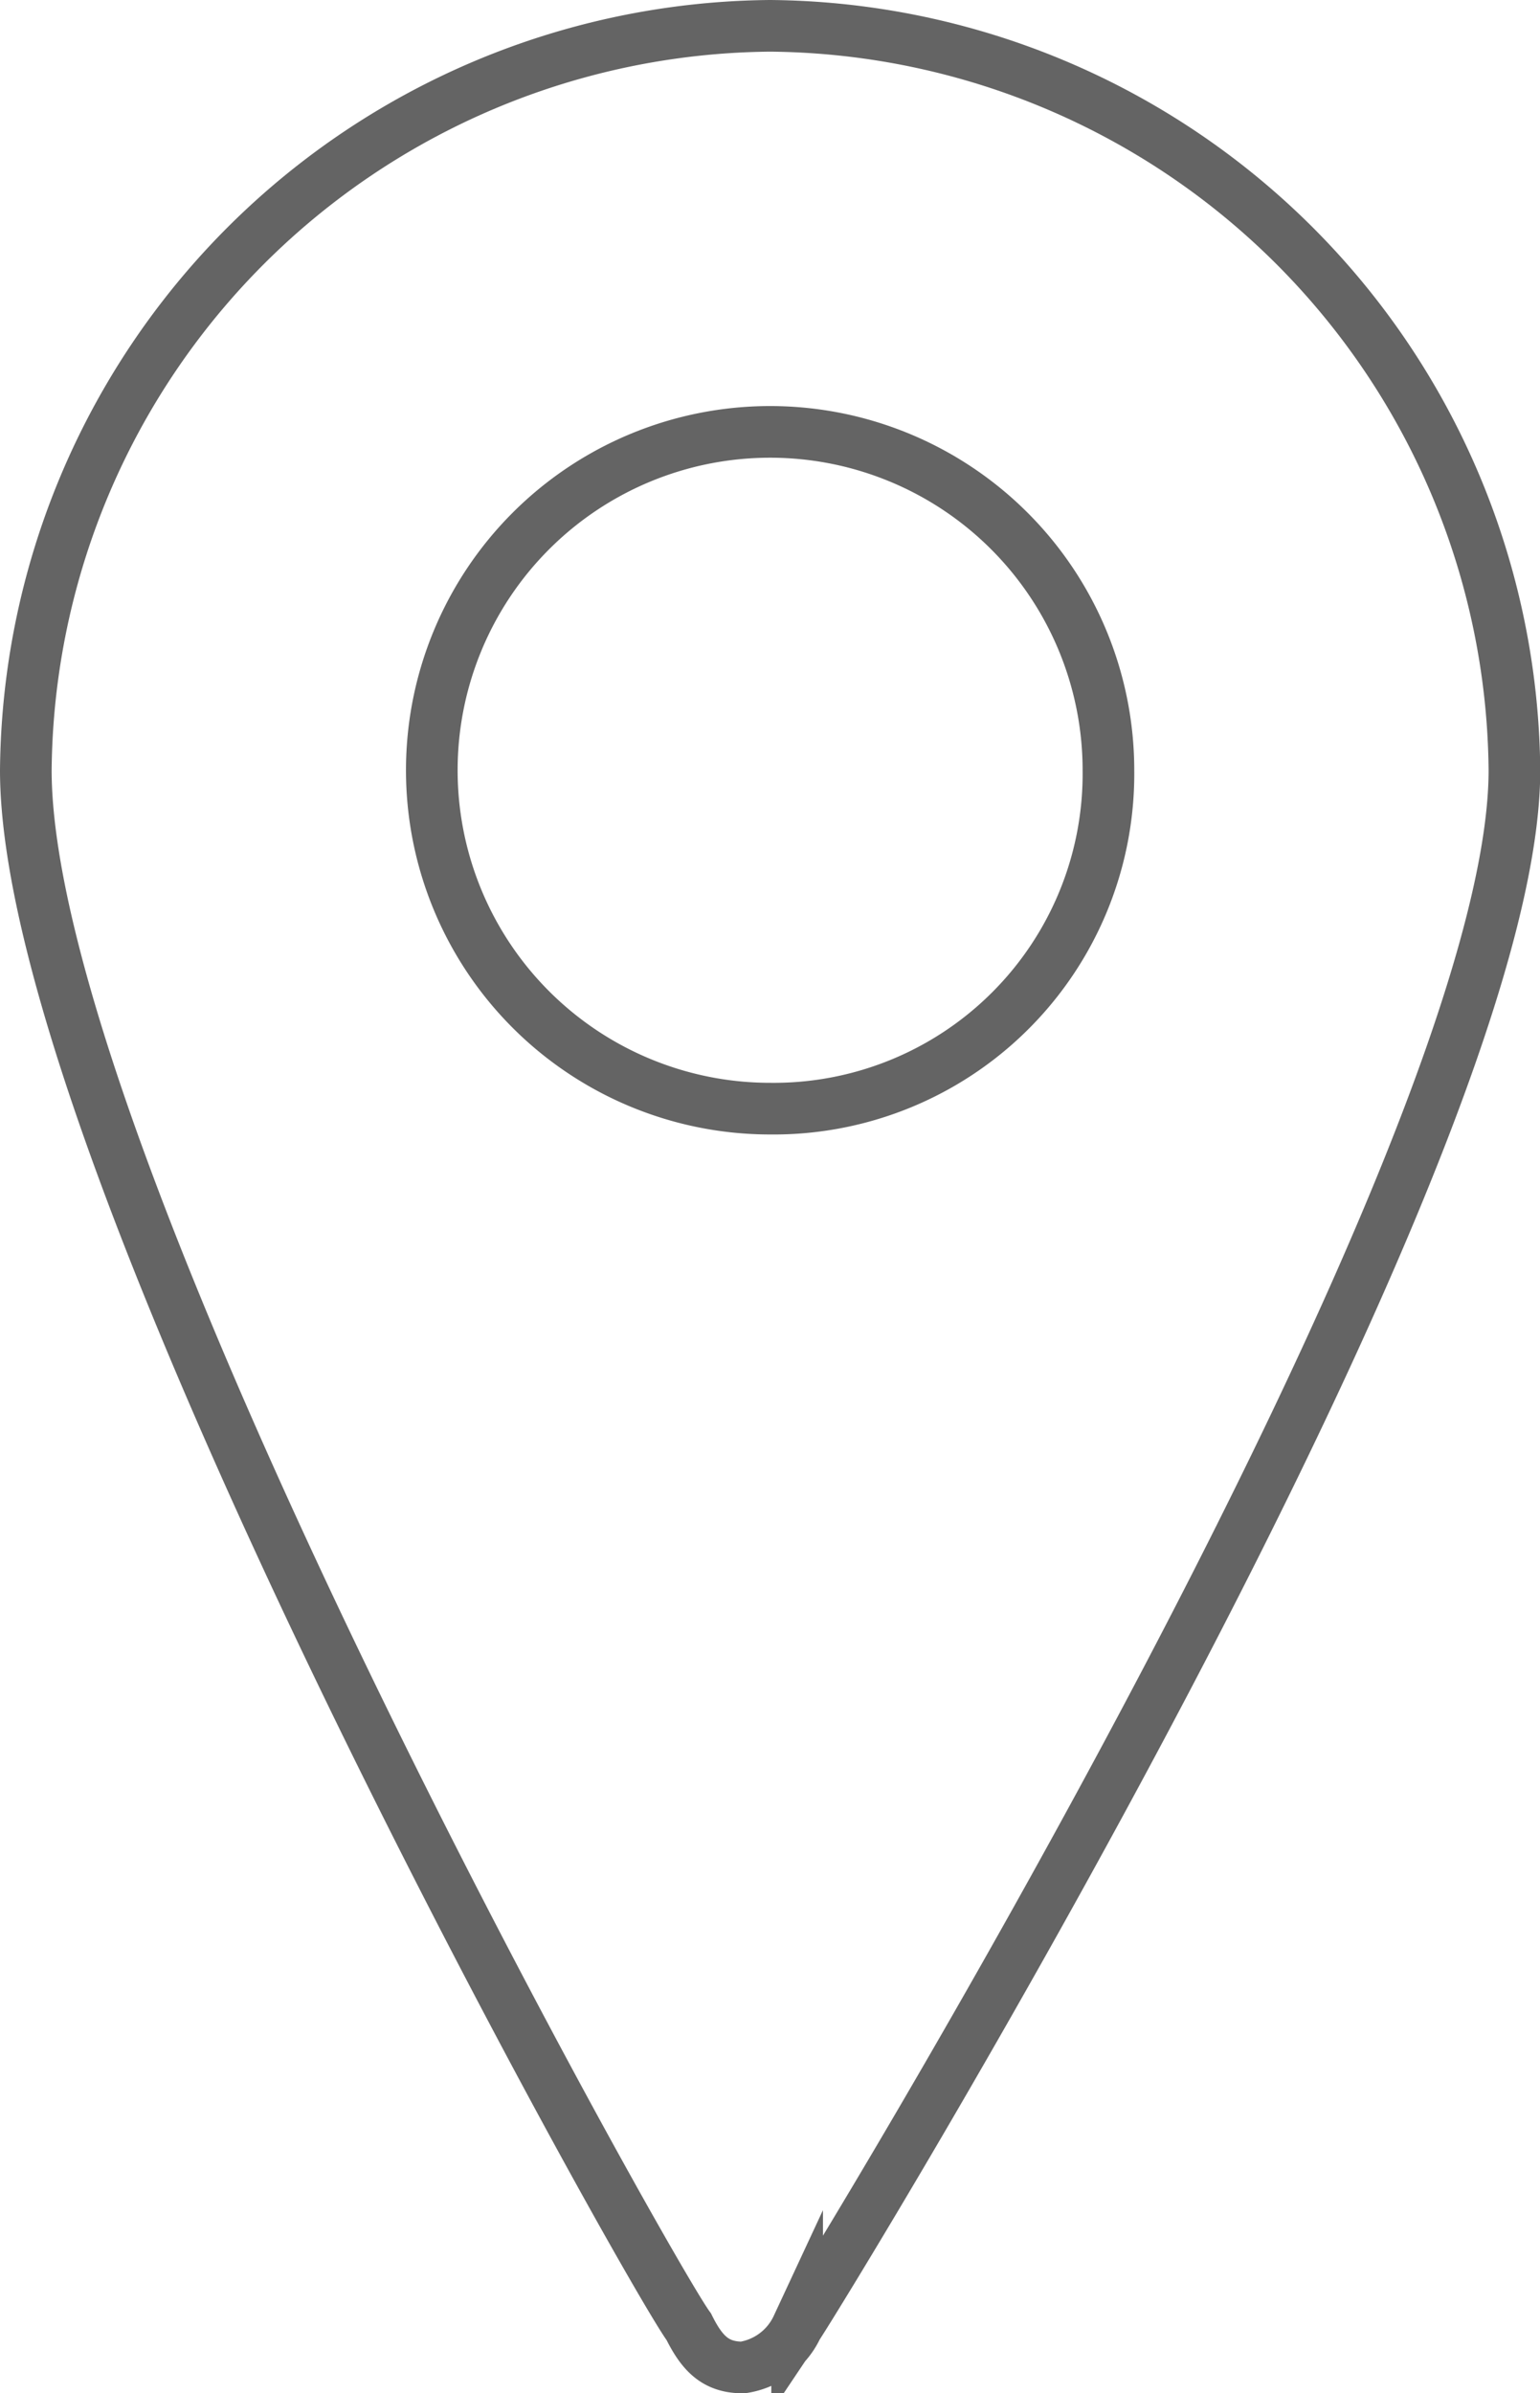 <svg xmlns="http://www.w3.org/2000/svg" viewBox="0 0 64.41 100.07"><defs><style>.cls-1{fill:none;stroke:#646464;stroke-miterlimit:10;stroke-width:2.16px;}</style></defs><title>wow location</title><g id="Layer_2" data-name="Layer 2"><g id="Layer_1-2" data-name="Layer 1"><path class="cls-1" d="M31.07,99h0c-1.13,0-1.7-.57-2.26-1.7C27.11,95,1.08,48.62,1.08,32.21A31.4,31.4,0,0,1,32.21,1.08,31.4,31.4,0,0,1,63.34,32.21c0,16.41-28.86,63.39-30,65.09A3,3,0,0,1,31.07,99Z"/><path class="cls-1" d="M32.21,46.36A14.15,14.15,0,1,1,46.36,32.21,14,14,0,0,1,32.21,46.36Z"/></g></g></svg>